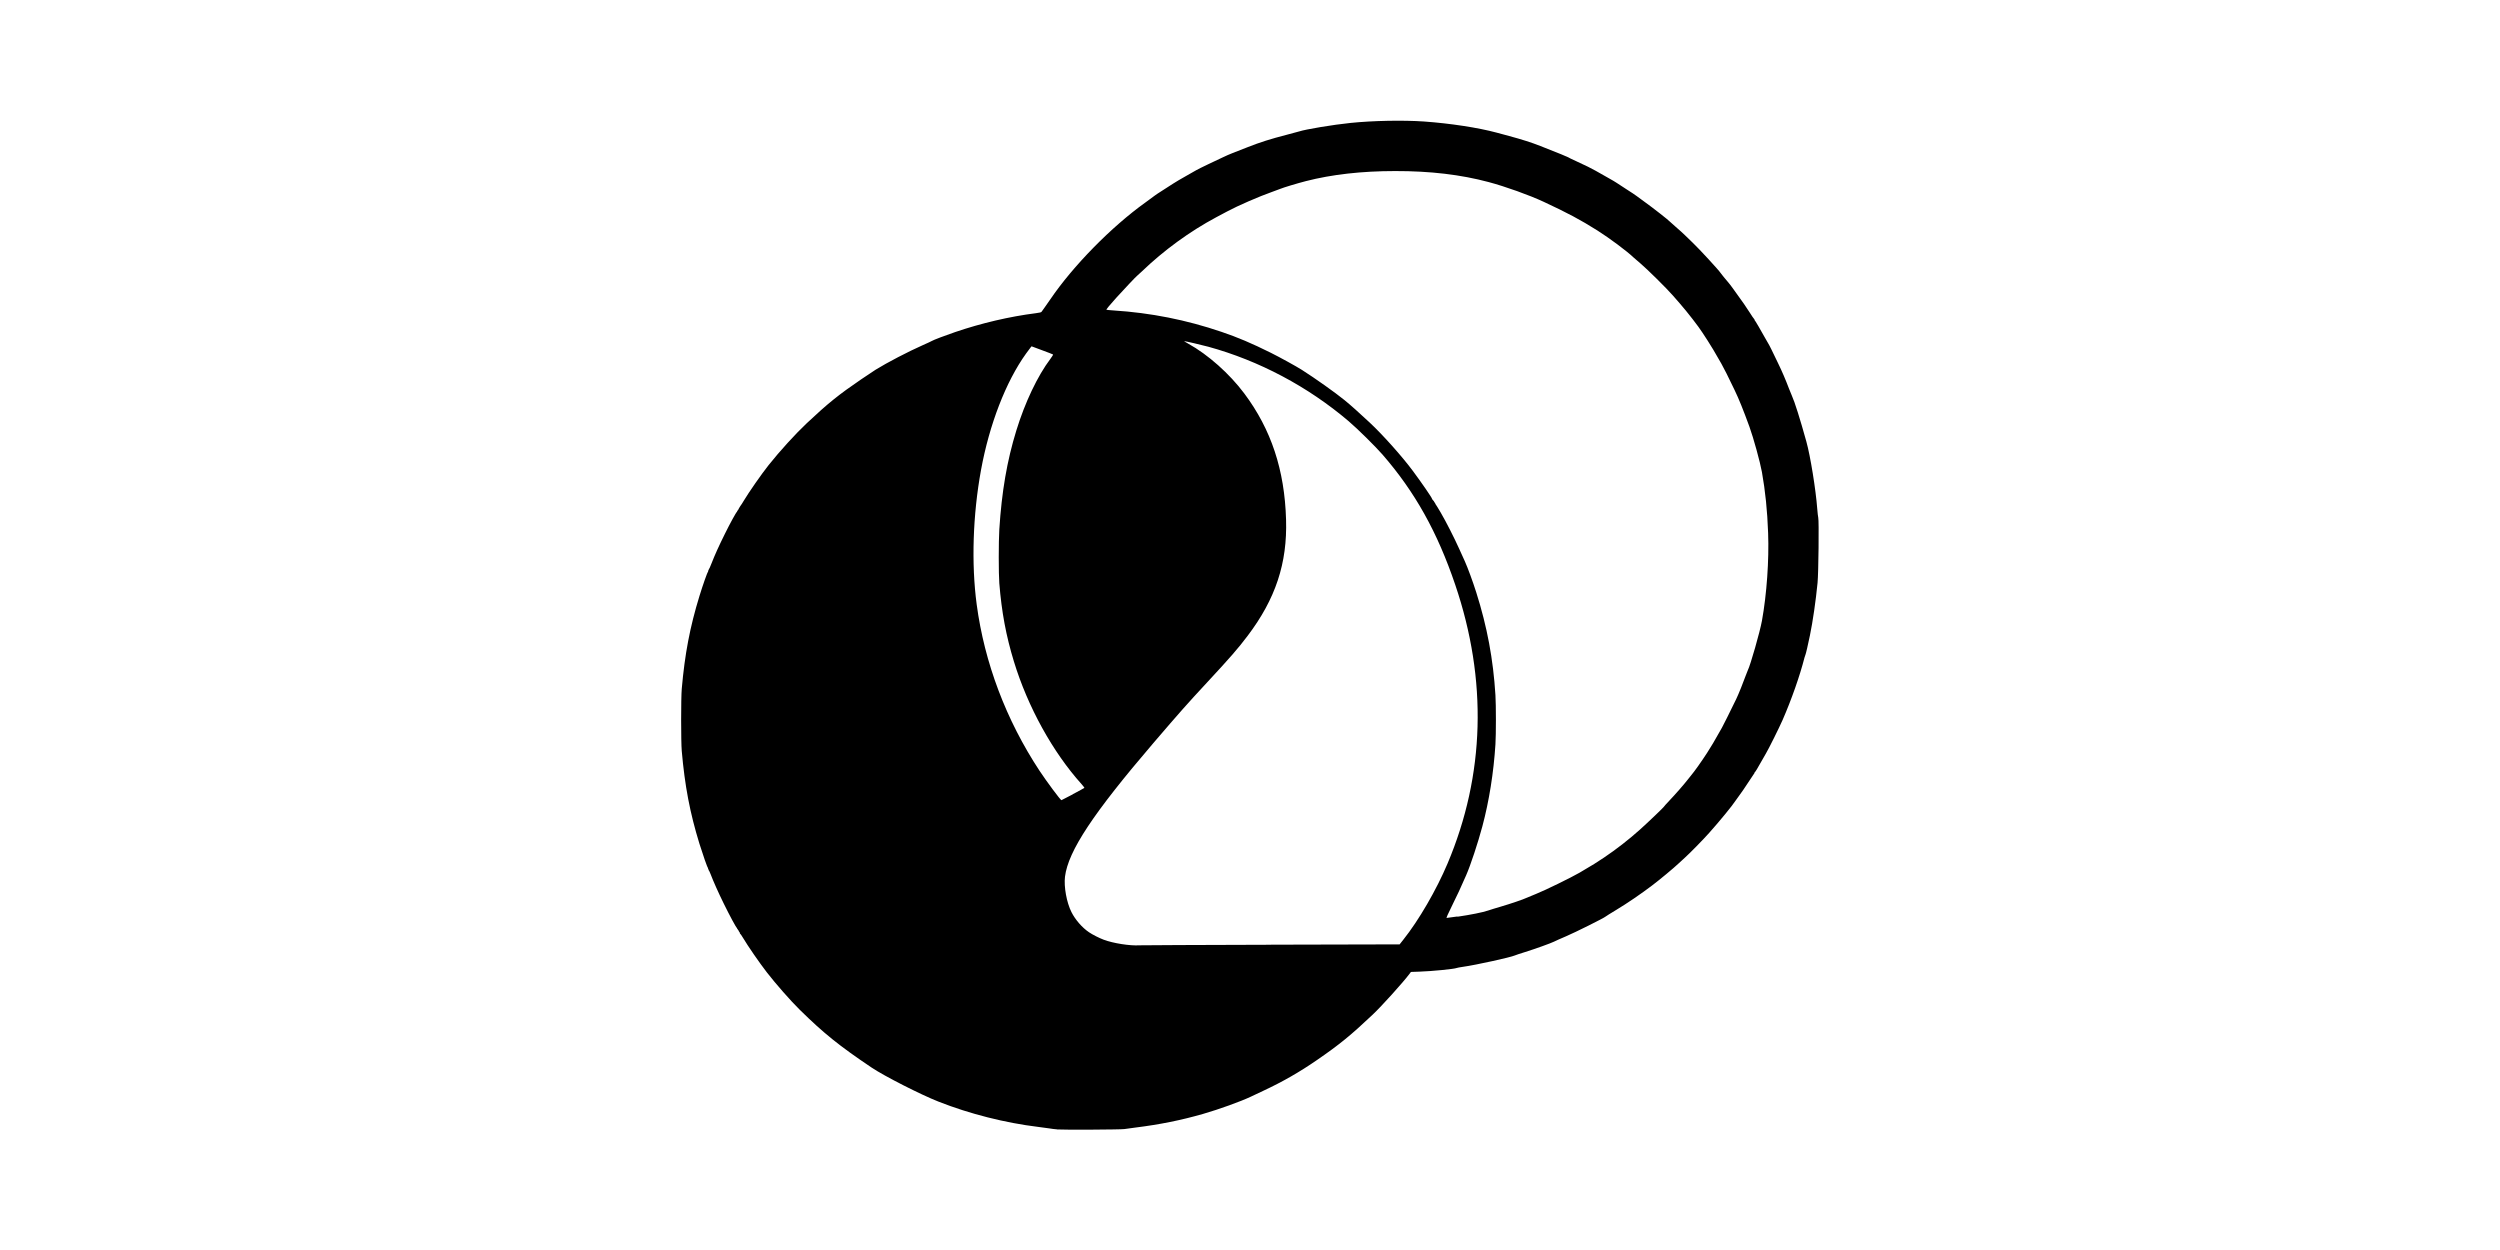 <?xml version="1.0" encoding="UTF-8"?>
<svg id="Layer_1" data-name="Layer 1" xmlns="http://www.w3.org/2000/svg" viewBox="0 0 400 200">
  <g id="g1389">
    <g id="g1652">
      <g id="g1714">
        <path id="path1767" d="M169.14,180.7c-.4-.03-.94-.1-1.21-.15-.27-.05-1.07-.15-1.78-.24-5.33-.65-10.99-2.08-15.99-4.05-2.83-1.11-8.66-4.08-10.69-5.44-5.18-3.48-7.68-5.49-11.52-9.27-1.46-1.43-3.85-4.16-5.26-5.98-1.22-1.58-3-4.16-3.83-5.55-.2-.34-.4-.63-.44-.63s-.05-.03-.03-.06c.02-.04-.03-.13-.1-.22-.08-.09-.12-.18-.1-.2s0-.05-.04-.05-.09-.05-.09-.11-.04-.11-.08-.11-.06-.03-.04-.07c.02-.04.01-.08-.03-.09-.12-.05-1.15-1.95-2.1-3.89-.9-1.83-1.67-3.56-2.12-4.74-.12-.31-.25-.58-.28-.59-.03-.01-.04-.06-.02-.09.02-.04,0-.07-.05-.07s-.07-.05-.05-.11c.02-.06.01-.12-.02-.13-.09-.03-.81-2.1-1.36-3.86-1.52-4.94-2.34-9.24-2.83-14.85-.13-1.49-.13-8.43,0-9.93.49-5.6,1.31-9.9,2.83-14.85.54-1.76,1.27-3.83,1.36-3.86.04-.01.05-.07.02-.13-.02-.06,0-.11.05-.11s.07-.03.05-.07-.01-.08.02-.09c.04-.01.24-.47.45-1.01.5-1.28,1.15-2.73,2.11-4.66.83-1.69,1.83-3.51,1.94-3.55.04-.01.05-.06.03-.09s0-.07.04-.07.08-.05.08-.11.04-.11.09-.11.07-.02.04-.04c-.02-.02,0-.1.06-.17.06-.07.11-.16.12-.2s.07-.13.13-.2c.06-.07.29-.41.49-.76.83-1.39,2.85-4.29,3.98-5.71,1.77-2.23,4.33-5.04,6.12-6.72,3.39-3.19,5.11-4.57,8.69-7.01.91-.62,1.95-1.31,2.31-1.54,1.82-1.13,5.23-2.91,7.59-3.95.69-.3,1.32-.6,1.4-.65.24-.16,2.16-.89,3.75-1.43,4.19-1.43,8.72-2.49,12.92-3.02.64-.08.85-.14.91-.24.04-.07.25-.36.45-.63.2-.27.62-.87.93-1.33,3.64-5.36,9.77-11.61,15.22-15.51.71-.51,1.37-1,1.48-1.09s.67-.47,1.25-.83c.58-.37,1.35-.86,1.71-1.1s1.28-.78,2.05-1.21,1.52-.86,1.67-.95,1-.52,1.89-.94c.9-.42,1.97-.93,2.39-1.13.42-.2,1.06-.49,1.44-.63.38-.15,1.5-.59,2.5-.98,1.95-.77,3.64-1.31,6.25-1.98.9-.23,1.78-.47,1.97-.53,1.07-.35,5.45-1.08,8.22-1.36,3.56-.37,8.45-.46,11.76-.23,4.19.3,8.65.98,11.62,1.78.48.13,1.38.37,2,.54,2.04.55,3.61,1.05,5,1.6,2.97,1.17,4.4,1.75,4.44,1.8.02.03.58.31,1.25.61,1.47.67,2.59,1.22,3.15,1.55.23.13,1.05.6,1.82,1.03.77.43,1.47.84,1.55.91.08.07.77.52,1.53,1s1.51.98,1.67,1.11c.16.13.8.6,1.43,1.05,1.1.78,3.76,2.87,3.81,2.98.01.03.47.44,1.02.91.55.47,1.2,1.06,1.45,1.31.25.25.83.82,1.29,1.25,1.06,1.01,4.2,4.43,4.39,4.76.07.13.93,1.18,1.27,1.56.11.13.43.53.7.91,1.74,2.41,2.14,2.98,2.7,3.87.34.54.67,1.03.74,1.08.07.05.09.1.05.1-.04,0-.03.03.01.06.08.05.99,1.6,1.66,2.82.17.31.4.7.5.87.11.17.35.63.54,1.02s.66,1.36,1.04,2.15c.66,1.35,1.23,2.69,1.78,4.14.13.35.34.85.45,1.1.44.95,1.31,3.71,2.32,7.35.64,2.3,1.51,7.68,1.74,10.76.05.63.12,1.26.16,1.4.13.46.04,8.9-.11,10.42-.29,2.96-.76,6.17-1.22,8.42-.3,1.46-.66,3.01-.72,3.1-.03.04-.1.25-.15.45-.74,2.91-2.08,6.72-3.51,10-.54,1.23-2.24,4.65-2.68,5.38-.25.42-.6,1.03-.78,1.36-.45.83-.91,1.58-1.01,1.65-.05.03-.06.06-.03.06.03,0,0,.06-.06.13s-.51.74-.98,1.47c-.48.74-1.08,1.62-1.35,1.97s-.57.77-.67.93c-.45.71-2.45,3.16-4.19,5.11-.95,1.07-3.08,3.24-3.87,3.95-.29.26-.74.67-.99.91-.77.73-3.05,2.63-4.27,3.55-1.78,1.35-3.98,2.85-5.74,3.91-.88.53-1.65,1.01-1.71,1.07-.27.24-4.84,2.52-6.32,3.15-.88.37-1.74.76-1.93.86-.47.24-3.03,1.16-4.66,1.67-.75.23-1.47.47-1.59.53-.67.3-6.23,1.53-8.3,1.82-.48.07-.94.15-1.02.19-.37.16-3.97.52-5.89.58l-1.42.05-.21.28c-1.04,1.39-4.47,5.19-5.91,6.55-3.45,3.26-5.31,4.79-8.92,7.27-2.78,1.92-5.49,3.47-8.61,4.93-.69.32-1.57.74-1.97.93-1.63.77-5.09,2.02-7.62,2.75-3.55,1.02-6.92,1.7-10.92,2.2-.7.09-1.46.19-1.69.23-.52.09-9.78.14-10.76.06h0ZM203.38,151.15l20.56-.05.6-.76c2.47-3.1,5.29-7.96,7.07-12.18,5.98-14.16,6.4-29.35,1.23-44.59-2.85-8.42-6.45-14.87-11.64-20.84-1.14-1.31-4.02-4.15-5.42-5.34-6.51-5.54-14.32-9.68-22.44-11.91-1.15-.31-3.68-.9-3.89-.9-.03,0,.26.18.66.4,3.18,1.76,6.61,4.81,8.98,7.98,4.3,5.75,6.45,12.23,6.68,20.19.21,6.97-1.68,12.67-6.14,18.57-1.59,2.1-2.74,3.42-6.57,7.55-3.04,3.27-4.29,4.68-8.53,9.63-9.63,11.24-13.62,17.27-14.13,21.36-.2,1.61.26,4.14,1.03,5.67.61,1.22,1.71,2.49,2.81,3.23.56.38,1.62.92,2.34,1.19,1.53.58,4.25,1,5.72.9.27-.02,9.75-.06,21.05-.09ZM233.22,146.67c2.06-.3,4-.69,4.86-.98.38-.13,1.31-.42,2.08-.64,1.5-.44,3.64-1.17,4.03-1.37.13-.07.84-.36,1.57-.65,1.44-.57,5.68-2.65,6.97-3.4,2.2-1.29,2.71-1.61,3.9-2.41,1.98-1.33,4.01-2.91,5.79-4.51,1.26-1.13,3.8-3.56,3.8-3.63,0-.03.38-.46.85-.95.99-1.04,2.41-2.67,2.87-3.27.17-.23.46-.59.64-.8.51-.6,1.69-2.26,2.56-3.61.7-1.08,1.06-1.7,2.36-4,.24-.43,1.25-2.45,2.29-4.59.33-.67,1.21-2.86,1.55-3.83.09-.27.23-.61.3-.76.44-.88,1.94-6.15,2.27-7.94.77-4.28,1.15-9.7.99-14.04-.13-3.62-.45-6.7-.99-9.75-.29-1.61-1.35-5.46-1.99-7.23-1.01-2.77-1.7-4.48-2.39-5.91-1.01-2.11-1.69-3.47-2.11-4.21-1.02-1.79-1.68-2.91-2.19-3.68-.3-.45-.66-1.02-.82-1.26-.62-.98-2.44-3.33-3.65-4.71-.24-.28-.73-.84-1.1-1.26-.95-1.1-4.16-4.27-5.21-5.15-.5-.42-.99-.84-1.1-.95-1.04-1-3.85-3.09-5.78-4.31-2.7-1.7-4.77-2.81-8.58-4.58-2.29-1.07-6.11-2.44-8.81-3.16-4.45-1.19-9.34-1.77-14.95-1.76-5.36,0-10.13.54-14.29,1.61-1.44.37-3.61,1.03-4.05,1.22-.19.08-.83.32-1.43.53-1.94.68-5.41,2.18-7.13,3.11-.35.19-1.13.6-1.73.92-4.22,2.25-8.4,5.3-11.87,8.64-.42.4-.78.73-.8.73-.06,0-2.21,2.28-3.34,3.53-1.05,1.16-1.61,1.85-1.56,1.9.02.02.53.07,1.12.11,5.97.38,11.66,1.51,17.3,3.43,2.62.89,4.79,1.81,7.87,3.34,1.47.73,4.08,2.17,4.98,2.74,2.15,1.37,5.31,3.61,6.81,4.83.86.69,2.45,2.11,4.04,3.6,2.09,1.95,5.19,5.42,6.91,7.74,1.42,1.91,3.06,4.3,3.06,4.45,0,.04.08.16.19.27s.17.2.15.2.02.06.08.13c.06.07.12.17.12.21,0,.04.04.09.07.12s.39.6.79,1.29c.85,1.46,2.13,3.97,2.95,5.79.32.71.73,1.61.91,2.01.47,1.05,1.24,3.14,1.82,4.96,1.75,5.53,2.71,10.68,3.07,16.44.1,1.56.1,6.32,0,7.88-.29,4.53-1.01,9.06-2.09,13.11-.72,2.68-1.88,6.2-2.6,7.84-.89,2.04-1.43,3.2-2.28,4.91-.65,1.31-.91,1.91-.84,1.91.06,0,.83-.1,1.71-.23h0ZM171.65,127.07c1-.53,1.83-.98,1.85-1.01.02-.03-.19-.3-.46-.61-4.6-5.11-8.61-12.37-10.82-19.63-1.25-4.09-1.96-7.88-2.33-12.5-.12-1.5-.12-6.69,0-8.6.38-6.04,1.23-11,2.72-15.83,1.38-4.5,3.4-8.75,5.46-11.48.26-.35.45-.66.42-.69-.03-.03-.82-.34-1.75-.68l-1.69-.63-.18.22c-.1.12-.41.54-.7.94-3.23,4.49-5.88,11.36-7.21,18.64-1.31,7.17-1.56,14.98-.69,21.5,1.24,9.31,4.7,18.48,10.04,26.59,1.13,1.71,3.36,4.72,3.52,4.73.01,0,.84-.43,1.84-.95Z"/>
      </g>
    </g>
  </g>
</svg>